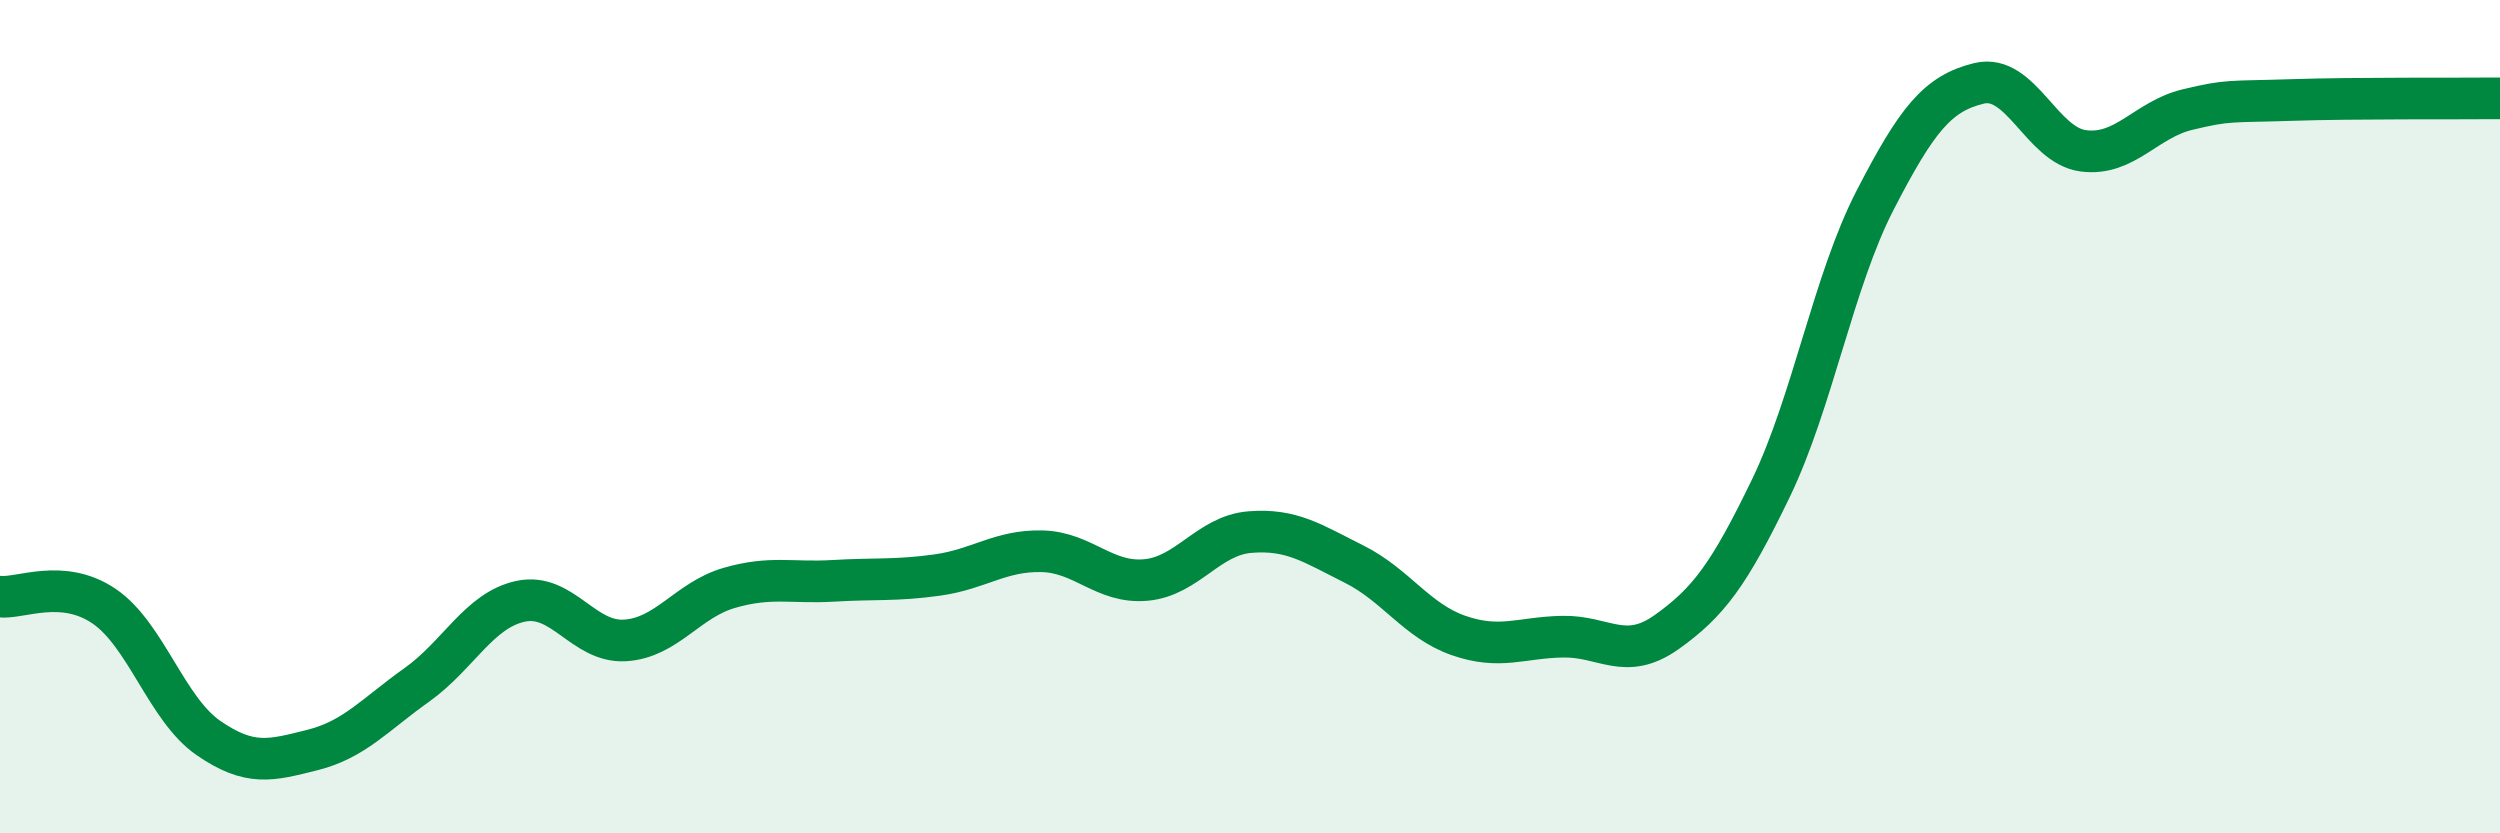 
    <svg width="60" height="20" viewBox="0 0 60 20" xmlns="http://www.w3.org/2000/svg">
      <path
        d="M 0,14.32 C 0.5,14.37 1.5,13.87 2.5,14.55 C 3.5,15.23 4,17.02 5,17.71 C 6,18.4 6.5,18.25 7.5,18 C 8.5,17.75 9,17.15 10,16.44 C 11,15.73 11.5,14.64 12.5,14.43 C 13.5,14.22 14,15.43 15,15.37 C 16,15.31 16.5,14.4 17.5,14.11 C 18.5,13.82 19,14 20,13.94 C 21,13.88 21.5,13.94 22.5,13.8 C 23.5,13.66 24,13.21 25,13.23 C 26,13.25 26.5,14.01 27.5,13.92 C 28.5,13.83 29,12.85 30,12.77 C 31,12.69 31.5,13.04 32.5,13.54 C 33.5,14.04 34,14.9 35,15.25 C 36,15.6 36.5,15.3 37.5,15.28 C 38.5,15.26 39,15.88 40,15.17 C 41,14.46 41.5,13.79 42.5,11.72 C 43.5,9.65 44,6.75 45,4.81 C 46,2.87 46.5,2.24 47.5,2 C 48.5,1.76 49,3.49 50,3.62 C 51,3.75 51.5,2.87 52.5,2.63 C 53.5,2.39 53.5,2.45 55,2.4 C 56.5,2.35 59,2.37 60,2.36L60 20L0 20Z"
        fill="#008740"
        opacity="0.1"
        stroke-linecap="round"
        stroke-linejoin="round"
      />
      <path
        d="M 0,14.32 C 0.5,14.37 1.5,13.87 2.5,14.55 C 3.5,15.23 4,17.02 5,17.71 C 6,18.4 6.5,18.25 7.5,18 C 8.5,17.75 9,17.15 10,16.44 C 11,15.73 11.5,14.64 12.5,14.43 C 13.5,14.22 14,15.43 15,15.37 C 16,15.31 16.5,14.4 17.5,14.11 C 18.5,13.82 19,14 20,13.94 C 21,13.88 21.5,13.94 22.5,13.8 C 23.5,13.66 24,13.21 25,13.23 C 26,13.25 26.5,14.01 27.5,13.92 C 28.5,13.83 29,12.85 30,12.77 C 31,12.69 31.5,13.04 32.5,13.54 C 33.5,14.04 34,14.9 35,15.25 C 36,15.6 36.5,15.3 37.5,15.28 C 38.5,15.26 39,15.88 40,15.17 C 41,14.46 41.5,13.79 42.5,11.72 C 43.5,9.65 44,6.75 45,4.81 C 46,2.87 46.5,2.24 47.5,2 C 48.5,1.76 49,3.49 50,3.62 C 51,3.75 51.5,2.87 52.5,2.63 C 53.5,2.39 53.5,2.45 55,2.4 C 56.5,2.35 59,2.37 60,2.36"
        stroke="#008740"
        stroke-width="1"
        fill="none"
        stroke-linecap="round"
        stroke-linejoin="round"
      />
    </svg>
  